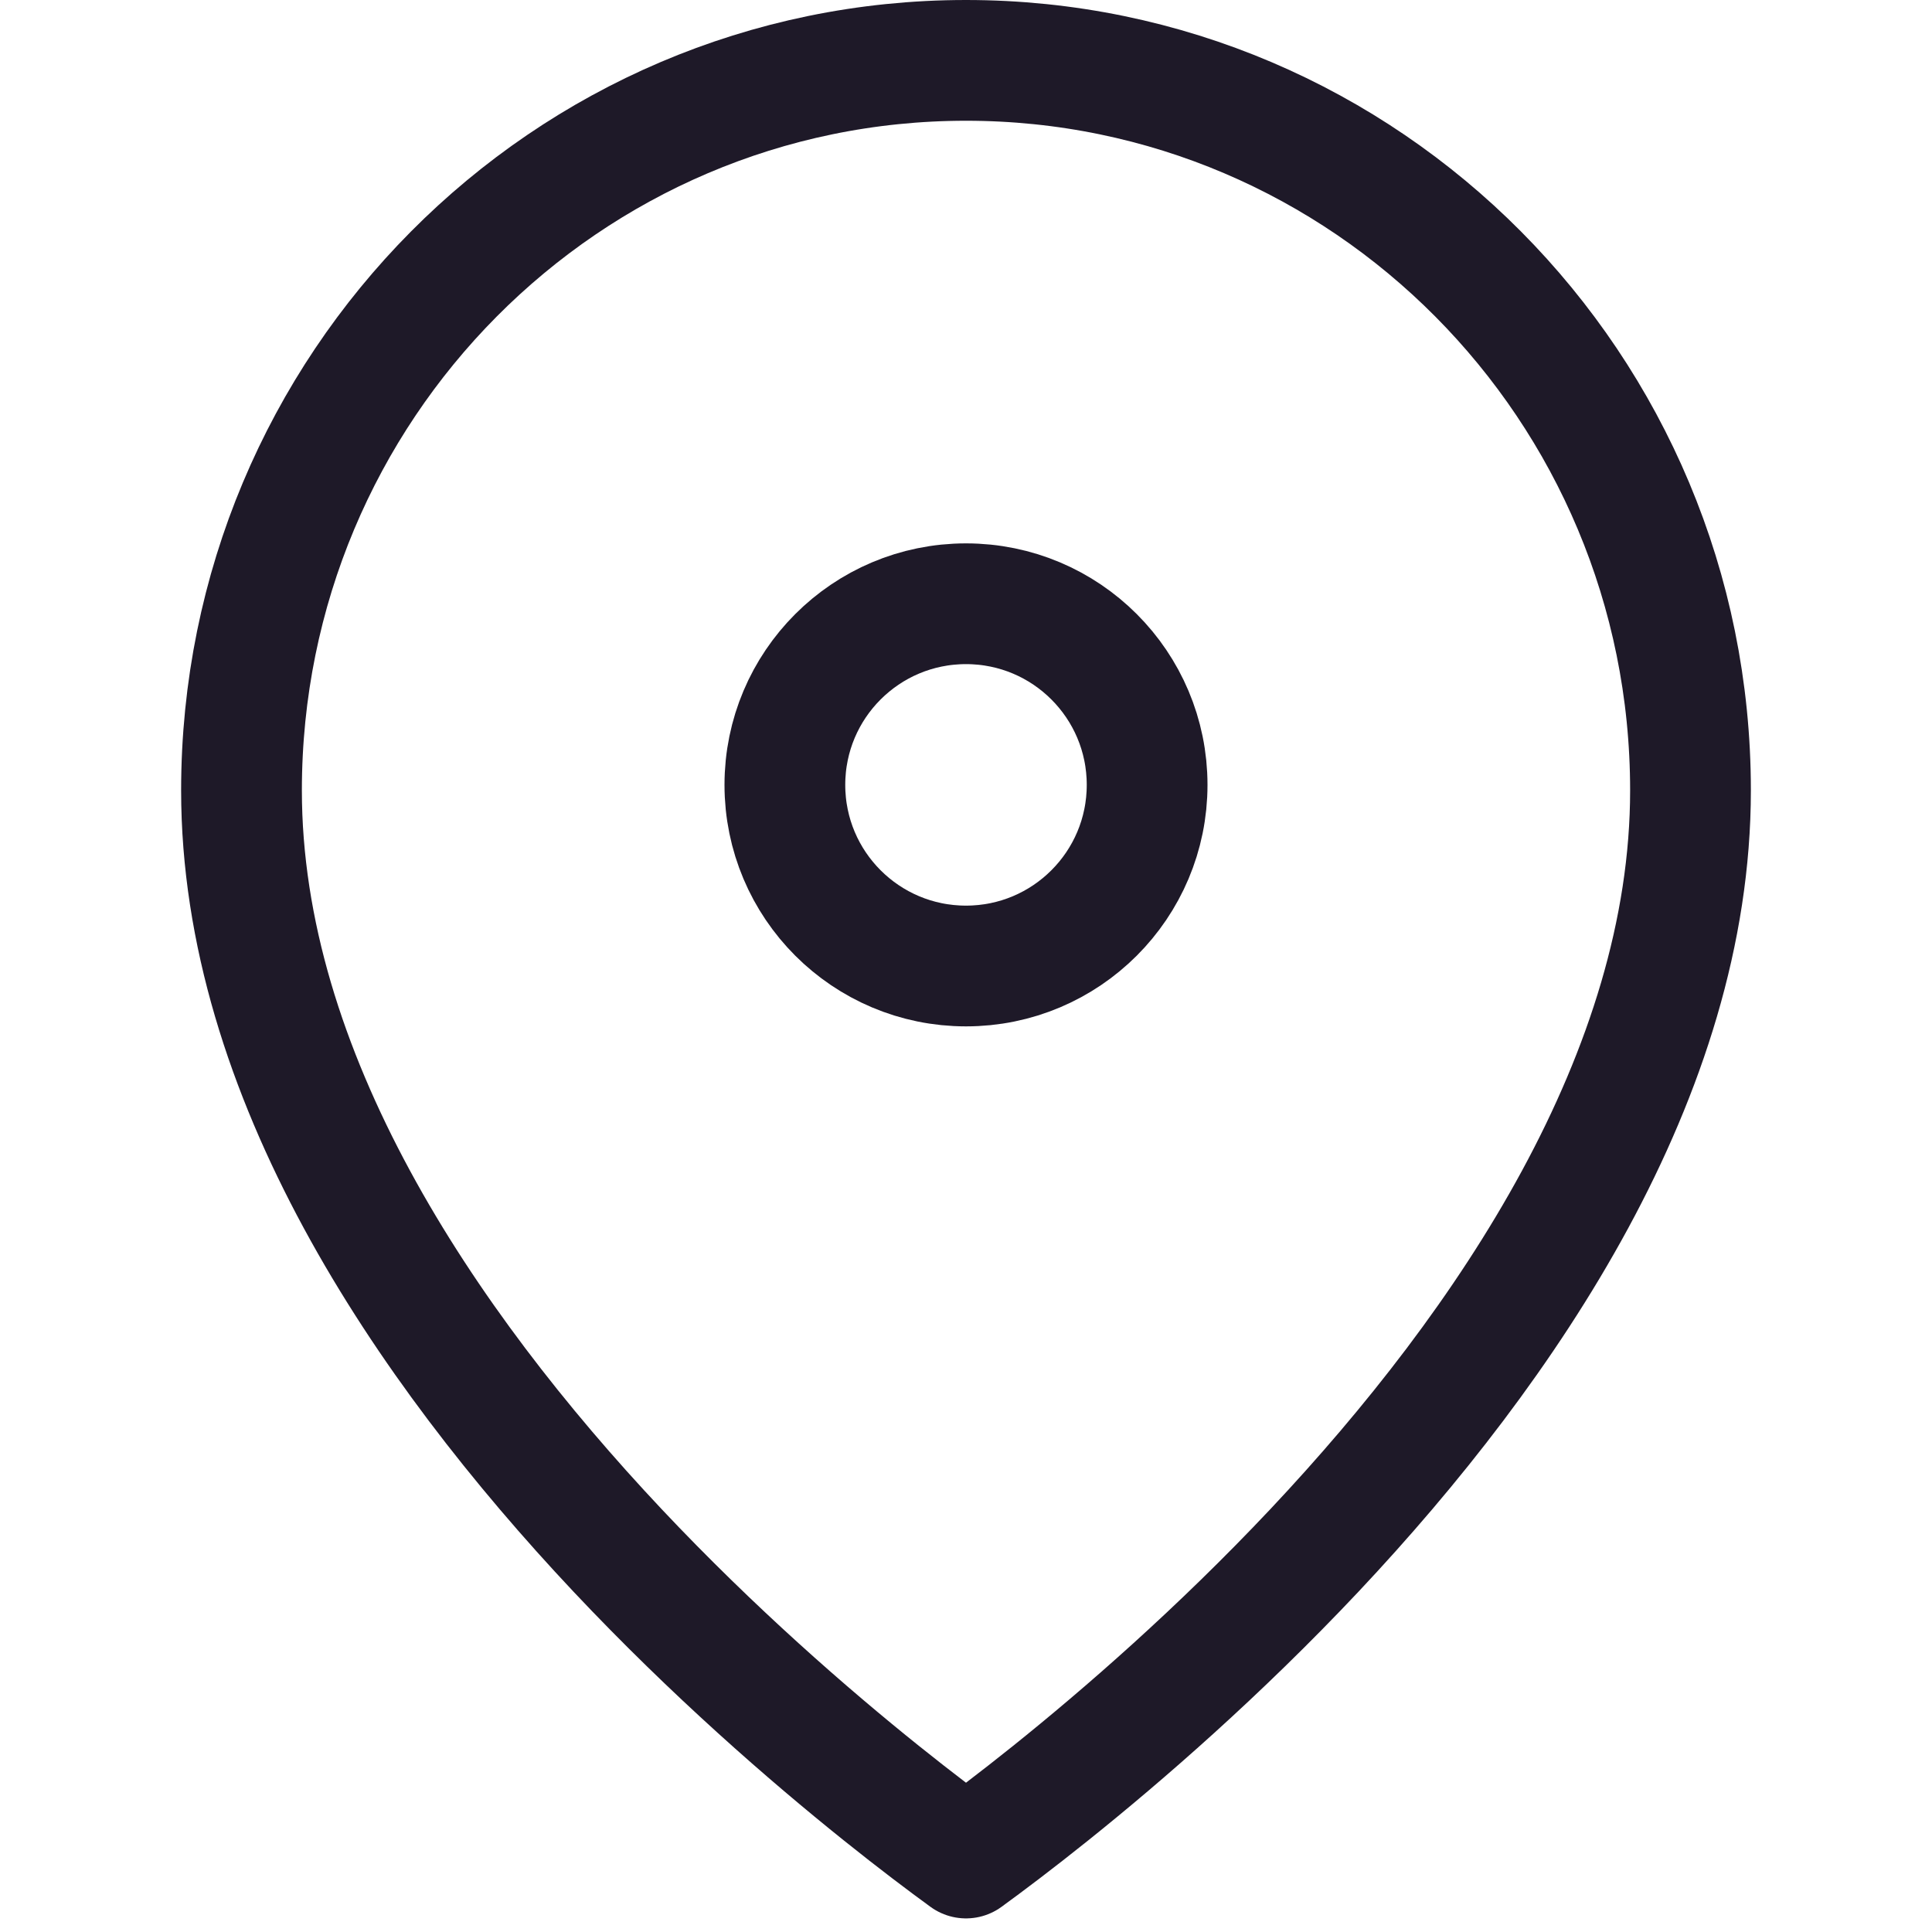 <svg width="24" height="24" viewBox="0 0 24 24" fill="none" xmlns="http://www.w3.org/2000/svg">
<path d="M21 9.818C21 13.337 18.736 16.7 16.329 19.259C15.14 20.522 13.949 21.555 13.054 22.273C12.62 22.621 12.257 22.894 12 23.081C11.743 22.894 11.38 22.621 10.946 22.273C10.051 21.555 8.86 20.522 7.671 19.259C5.264 16.7 3 13.337 3 9.818C3 4.805 7.034 0.75 12 0.75C16.966 0.75 21 4.805 21 9.818Z" stroke="#1E1928" stroke-width="1.5" stroke-linecap="round" stroke-linejoin="round"/>
<path d="M14.25 9.75C14.25 10.993 13.243 12 12 12C10.757 12 9.75 10.993 9.75 9.75C9.75 8.507 10.757 7.5 12 7.5C13.243 7.5 14.25 8.507 14.25 9.75Z" stroke="#1E1928" stroke-width="1.5" stroke-linecap="round" stroke-linejoin="round"/>
</svg>
